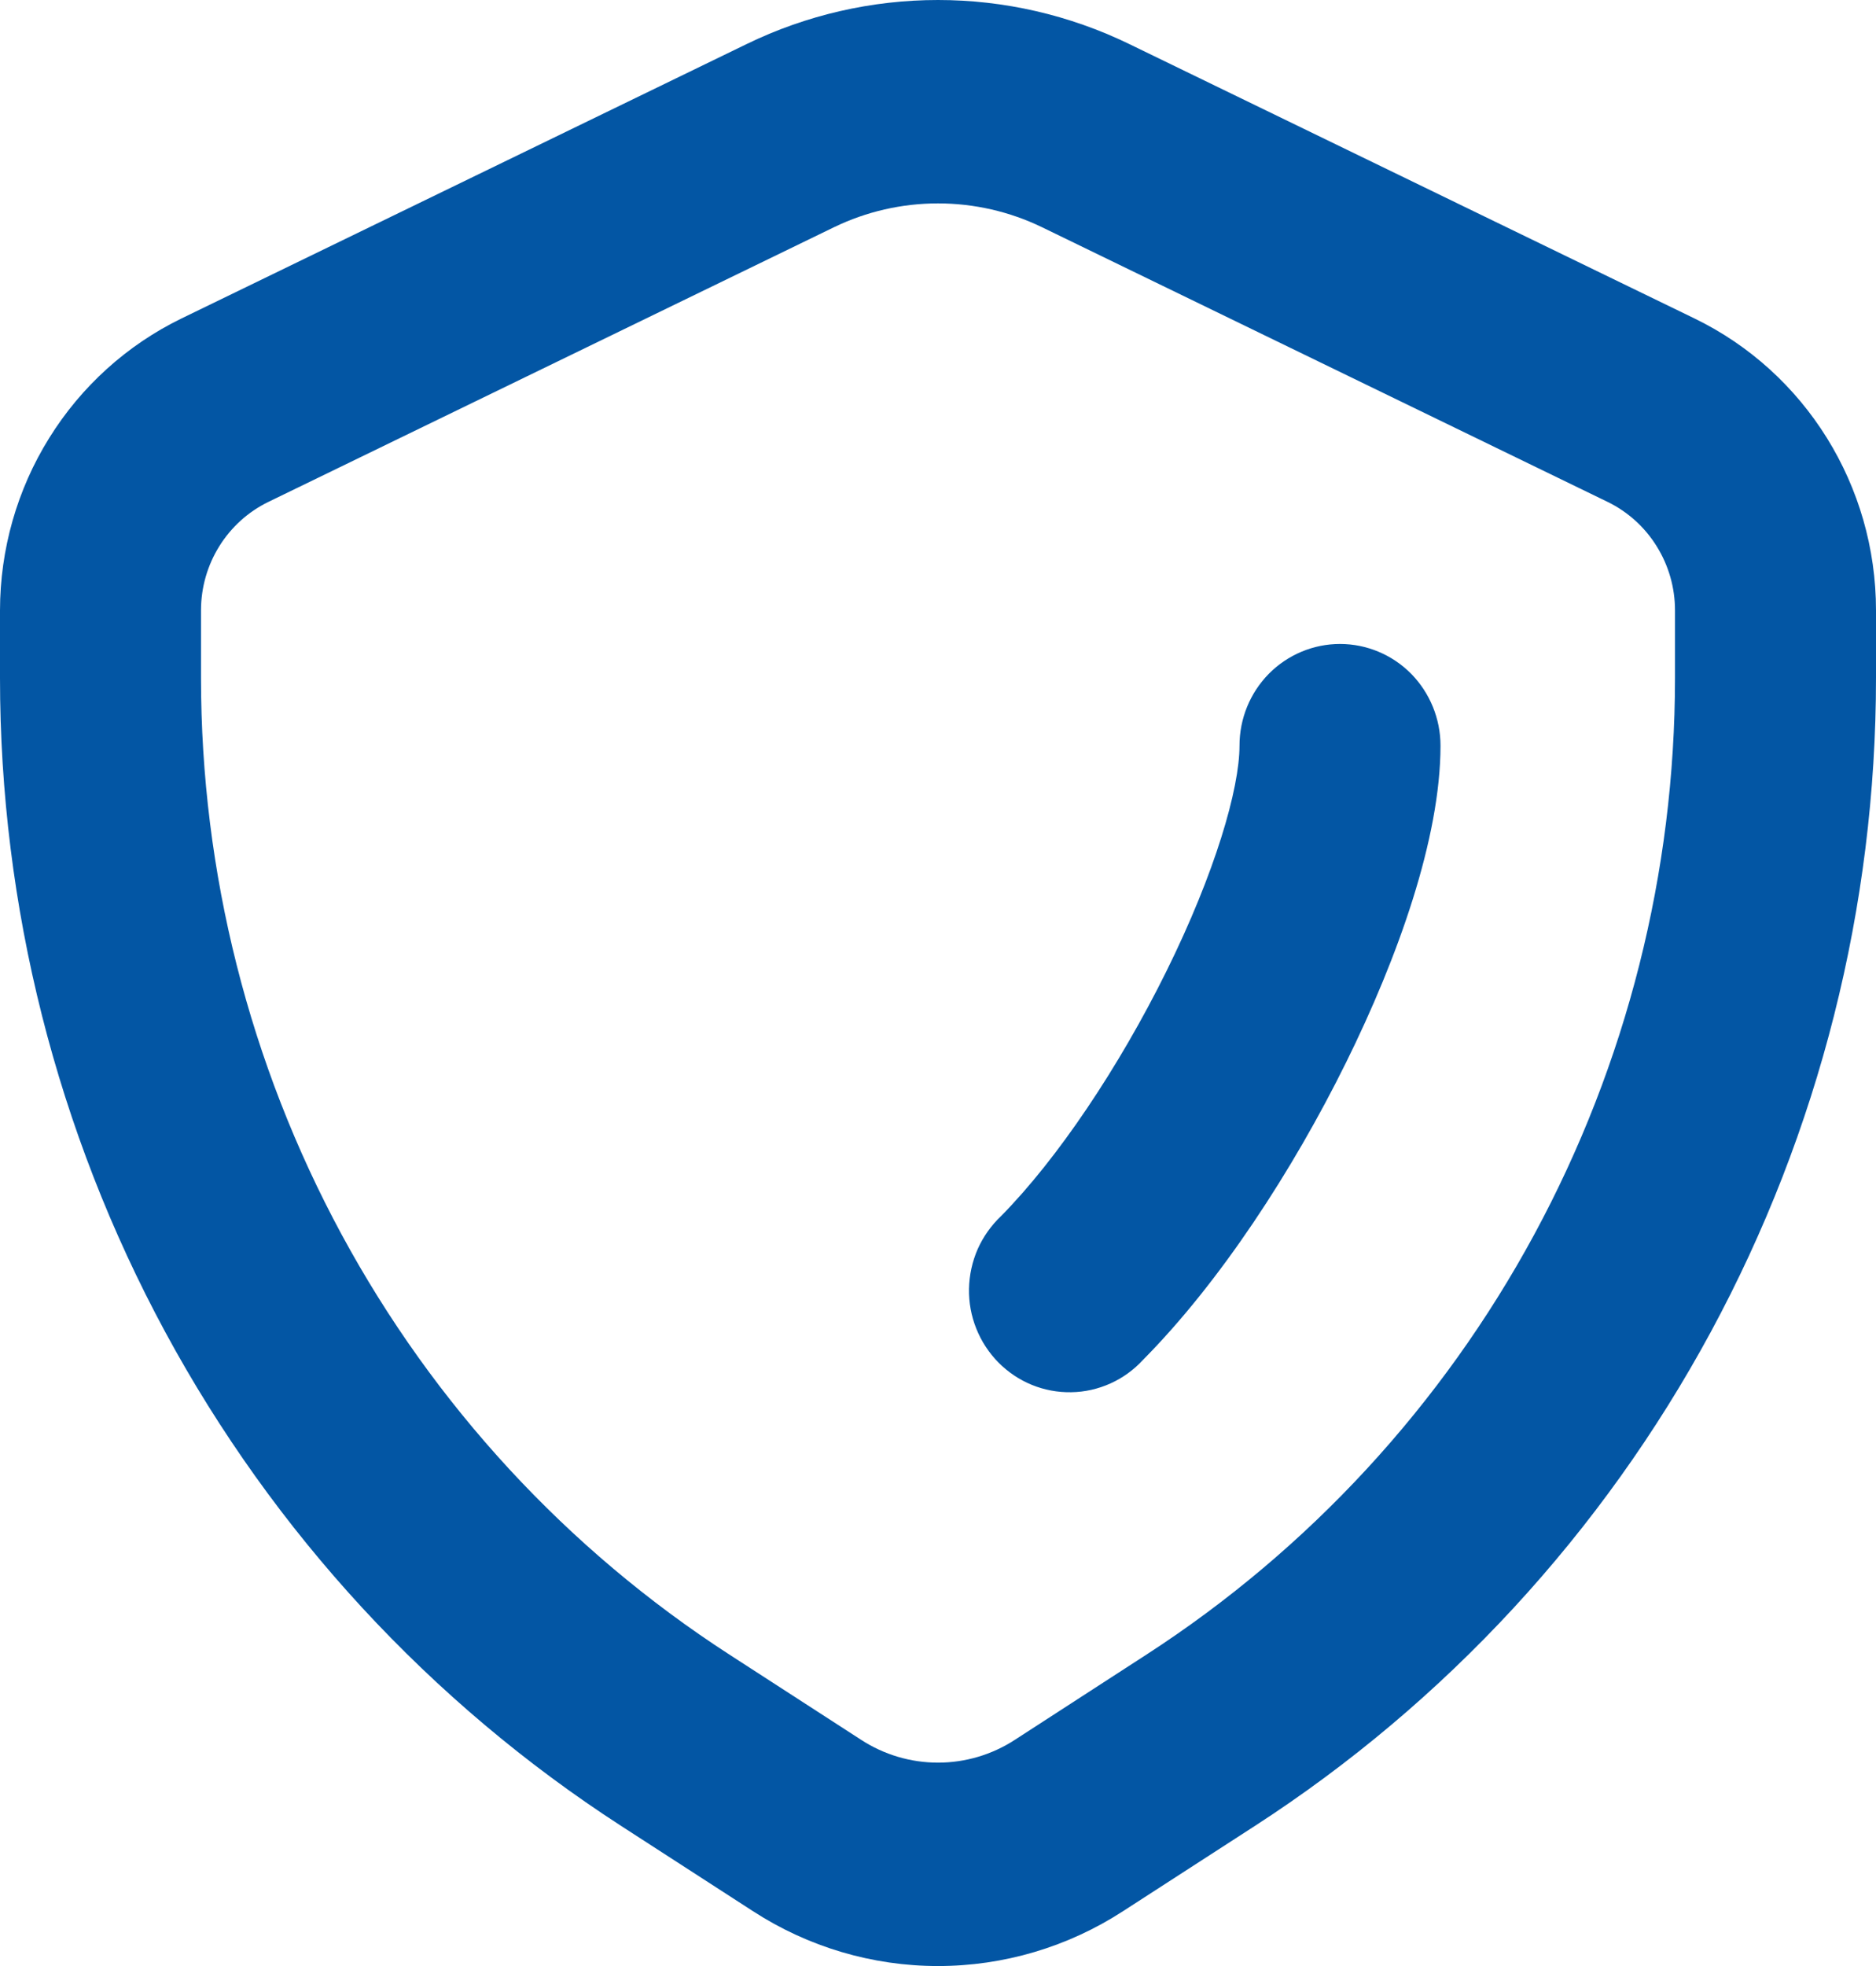 <svg width="21" height="22" viewBox="0 0 21 22" fill="none" xmlns="http://www.w3.org/2000/svg">
<path fill-rule="evenodd" clip-rule="evenodd" d="M3.005 5.616L9.335 2.543C9.698 2.367 10.097 2.276 10.5 2.276C10.903 2.276 11.302 2.367 11.665 2.543L17.995 5.616C18.221 5.726 18.412 5.898 18.545 6.113C18.679 6.328 18.75 6.576 18.75 6.83V7.585C18.75 9.762 18.208 11.903 17.175 13.813C16.142 15.722 14.651 17.338 12.838 18.512L11.36 19.469C11.103 19.636 10.805 19.724 10.5 19.724C10.195 19.724 9.897 19.636 9.64 19.469L8.162 18.513C6.349 17.34 4.857 15.723 3.824 13.814C2.791 11.904 2.25 9.762 2.25 7.585V6.83C2.25 6.312 2.544 5.84 3.005 5.616ZM8.36 0.492L2.031 3.564C1.423 3.86 0.91 4.323 0.551 4.901C0.191 5.479 0.001 6.147 1.85913e-08 6.83V7.585C-0 10.144 0.636 12.661 1.85 14.906C3.065 17.151 4.818 19.05 6.948 20.429L8.427 21.385C9.046 21.787 9.765 22 10.5 22C11.235 22 11.954 21.787 12.573 21.385L14.052 20.429C16.182 19.05 17.935 17.151 19.15 14.906C20.364 12.661 21 10.144 21 7.585V6.83C21 5.437 20.211 4.167 18.969 3.564L12.639 0.492C11.971 0.168 11.24 0 10.5 0C9.76 0 9.027 0.168 8.36 0.492ZM11.205 13.609C11.095 13.713 11.006 13.839 10.944 13.978C10.883 14.118 10.85 14.269 10.847 14.421C10.844 14.574 10.872 14.726 10.929 14.868C10.985 15.009 11.07 15.138 11.176 15.246C11.283 15.354 11.411 15.44 11.551 15.497C11.691 15.554 11.841 15.582 11.992 15.579C12.143 15.577 12.292 15.543 12.43 15.481C12.568 15.419 12.692 15.329 12.795 15.217C13.658 14.346 14.472 13.096 15.069 11.887C15.648 10.715 16.125 9.379 16.125 8.344C16.125 8.042 16.006 7.753 15.796 7.539C15.585 7.326 15.298 7.206 15 7.206C14.702 7.206 14.415 7.326 14.204 7.539C13.993 7.753 13.875 8.042 13.875 8.344C13.875 8.826 13.602 9.766 13.056 10.87C12.528 11.937 11.842 12.963 11.205 13.609Z" fill="#0356A4"/>
</svg>
